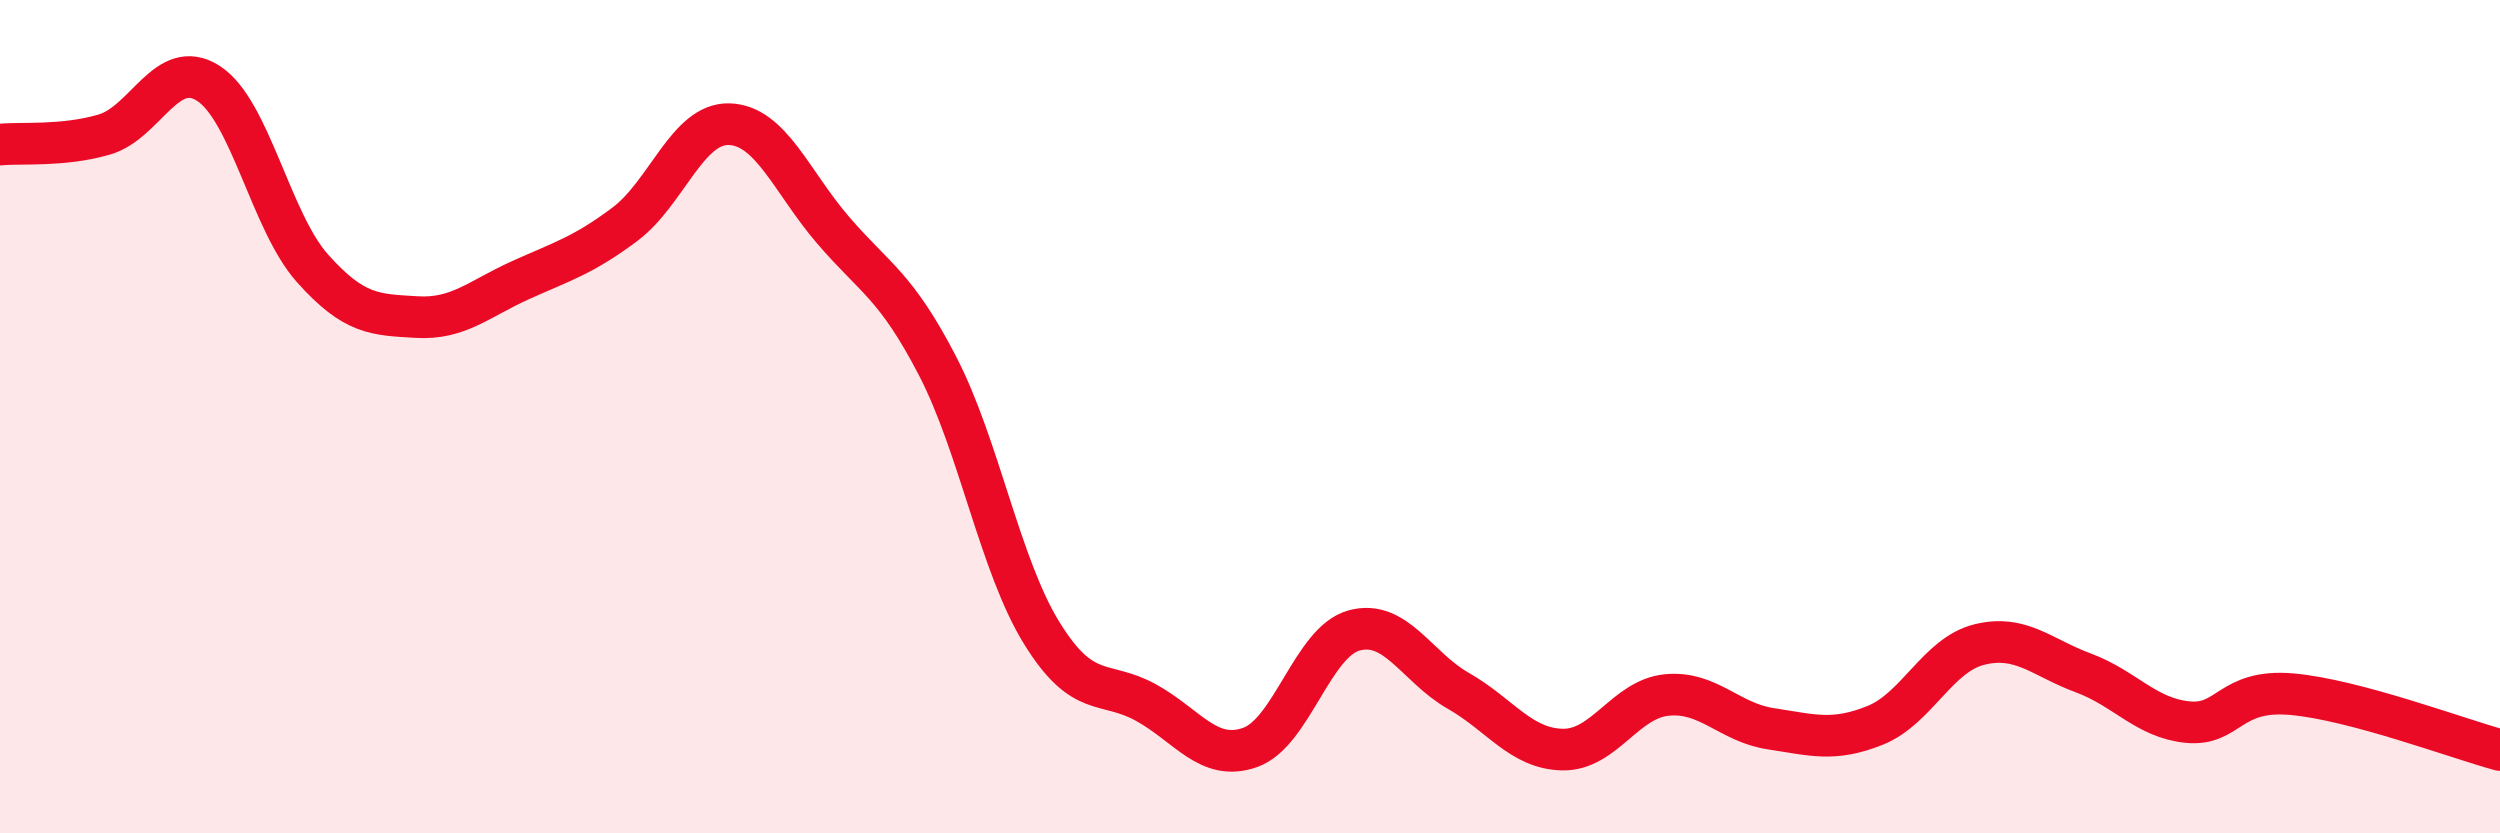 
    <svg width="60" height="20" viewBox="0 0 60 20" xmlns="http://www.w3.org/2000/svg">
      <path
        d="M 0,3.47 C 0.5,3.42 1.5,3.52 2.5,3.23 C 3.5,2.94 4,1.36 5,2 C 6,2.64 6.5,5.32 7.5,6.44 C 8.5,7.56 9,7.55 10,7.61 C 11,7.67 11.5,7.17 12.5,6.72 C 13.5,6.27 14,6.13 15,5.38 C 16,4.63 16.5,2.95 17.5,2.98 C 18.5,3.01 19,4.37 20,5.53 C 21,6.69 21.5,6.85 22.5,8.78 C 23.5,10.71 24,13.57 25,15.19 C 26,16.81 26.5,16.31 27.5,16.86 C 28.5,17.41 29,18.29 30,17.94 C 31,17.59 31.5,15.4 32.5,15.13 C 33.5,14.86 34,16.01 35,16.58 C 36,17.15 36.5,17.97 37.5,17.99 C 38.5,18.01 39,16.78 40,16.68 C 41,16.58 41.5,17.34 42.5,17.49 C 43.5,17.64 44,17.81 45,17.41 C 46,17.01 46.5,15.72 47.5,15.47 C 48.5,15.22 49,15.78 50,16.15 C 51,16.52 51.5,17.23 52.5,17.33 C 53.5,17.43 53.5,16.53 55,16.66 C 56.5,16.79 59,17.73 60,18L60 20L0 20Z"
        fill="#EB0A25"
        opacity="0.1"
        stroke-linecap="round"
        stroke-linejoin="round"
      />
      <path
        d="M 0,3.47 C 0.5,3.42 1.5,3.52 2.5,3.23 C 3.5,2.94 4,1.36 5,2 C 6,2.64 6.5,5.32 7.5,6.44 C 8.5,7.56 9,7.55 10,7.61 C 11,7.67 11.5,7.17 12.5,6.72 C 13.5,6.27 14,6.13 15,5.38 C 16,4.63 16.5,2.95 17.5,2.98 C 18.5,3.01 19,4.37 20,5.53 C 21,6.69 21.5,6.85 22.5,8.78 C 23.5,10.71 24,13.57 25,15.19 C 26,16.81 26.5,16.31 27.5,16.86 C 28.5,17.41 29,18.29 30,17.94 C 31,17.59 31.5,15.4 32.5,15.13 C 33.5,14.86 34,16.01 35,16.58 C 36,17.15 36.5,17.97 37.5,17.99 C 38.5,18.01 39,16.78 40,16.68 C 41,16.58 41.5,17.34 42.5,17.49 C 43.5,17.64 44,17.81 45,17.41 C 46,17.01 46.5,15.72 47.5,15.47 C 48.5,15.22 49,15.78 50,16.15 C 51,16.52 51.5,17.23 52.5,17.33 C 53.5,17.43 53.5,16.53 55,16.66 C 56.5,16.79 59,17.73 60,18"
        stroke="#EB0A25"
        stroke-width="1"
        fill="none"
        stroke-linecap="round"
        stroke-linejoin="round"
      />
    </svg>
  